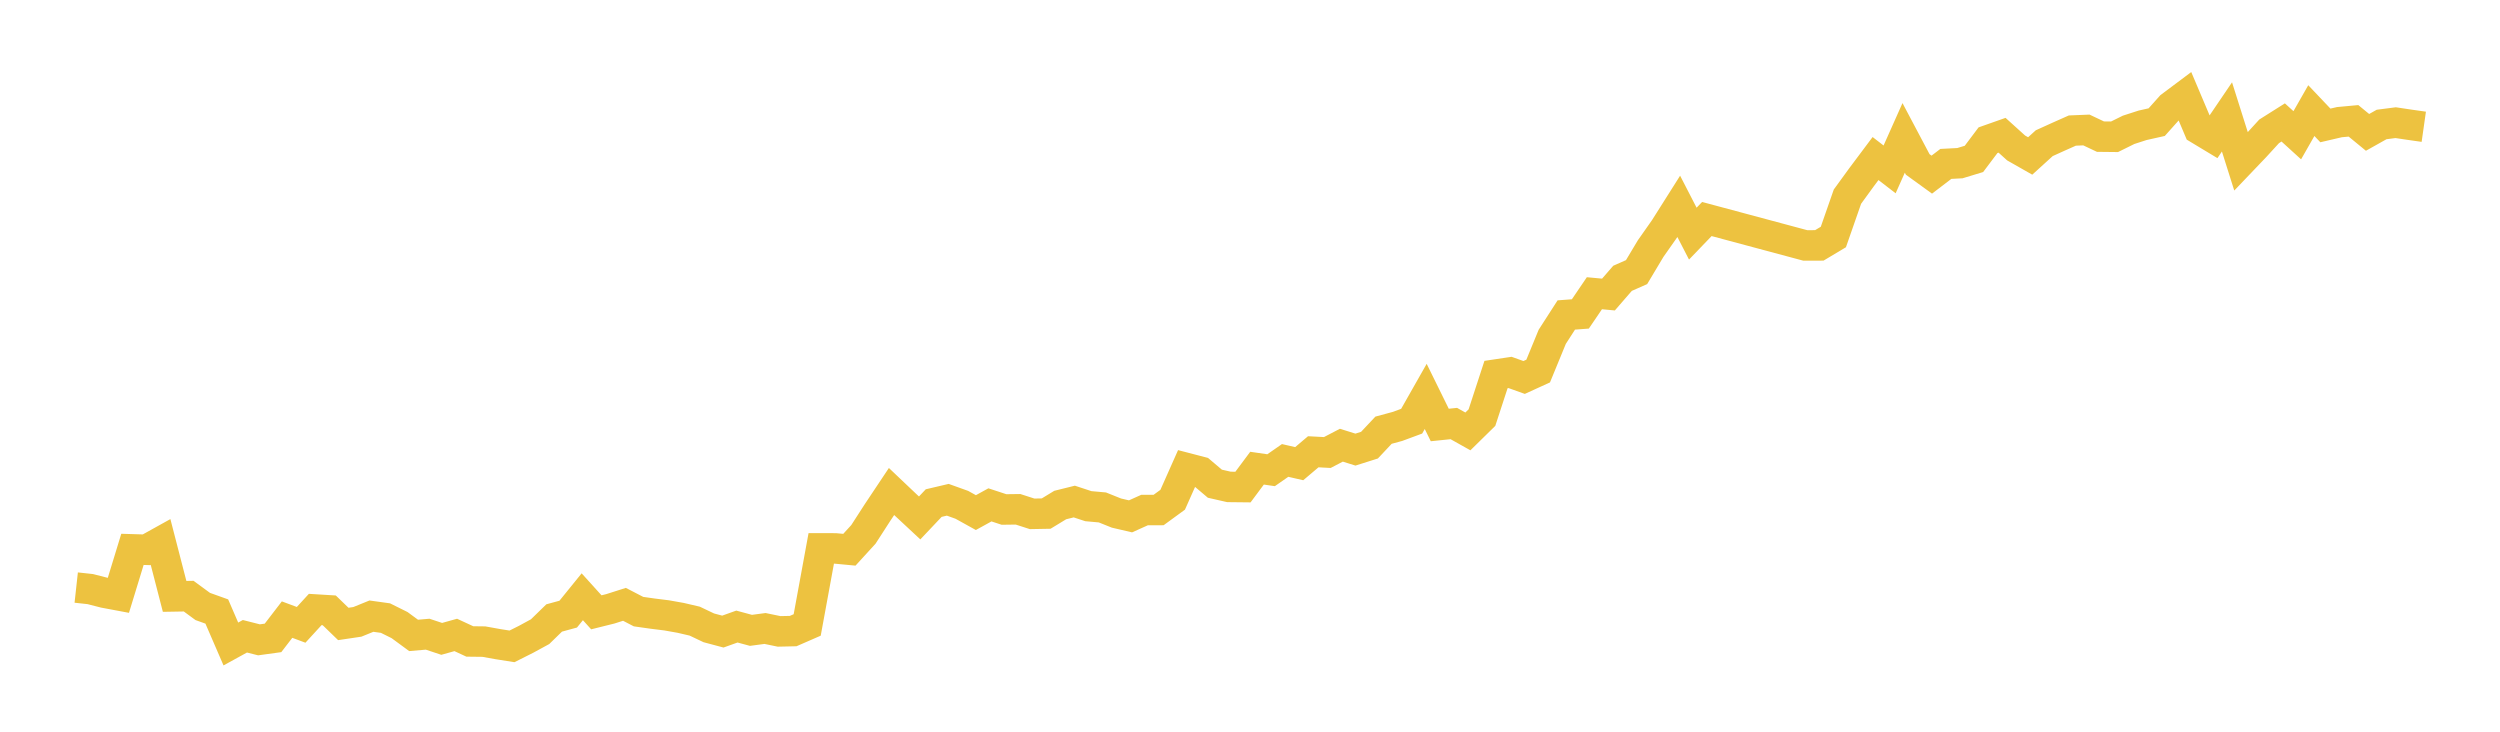 <svg width="164" height="48" xmlns="http://www.w3.org/2000/svg" xmlns:xlink="http://www.w3.org/1999/xlink"><path fill="none" stroke="rgb(237,194,64)" stroke-width="2" d="M5,38.544L5.922,38.645L6.844,38.881L7.766,39.054L8.689,36.038L9.611,36.066L10.533,35.554L11.455,39.123L12.377,39.107L13.299,39.784L14.222,40.115L15.144,42.246L16.066,41.739L16.988,41.973L17.91,41.846L18.832,40.646L19.754,40.99L20.677,39.983L21.599,40.039L22.521,40.931L23.443,40.794L24.365,40.419L25.287,40.547L26.21,41.005L27.132,41.683L28.054,41.603L28.976,41.91L29.898,41.652L30.82,42.079L31.743,42.09L32.665,42.256L33.587,42.402L34.509,41.939L35.431,41.437L36.353,40.539L37.275,40.287L38.198,39.148L39.12,40.168L40.042,39.938L40.964,39.644L41.886,40.122L42.808,40.253L43.731,40.368L44.653,40.532L45.575,40.747L46.497,41.186L47.419,41.432L48.341,41.102L49.263,41.351L50.186,41.228L51.108,41.419L52.03,41.399L52.952,40.997L53.874,35.974L54.796,35.976L55.719,36.063L56.641,35.054L57.563,33.626L58.485,32.243L59.407,33.118L60.329,33.977L61.251,33.002L62.174,32.785L63.096,33.116L64.018,33.627L64.94,33.119L65.862,33.422L66.784,33.41L67.707,33.708L68.629,33.691L69.551,33.13L70.473,32.901L71.395,33.205L72.317,33.288L73.24,33.658L74.162,33.873L75.084,33.458L76.006,33.456L76.928,32.783L77.85,30.709L78.772,30.949L79.695,31.731L80.617,31.941L81.539,31.951L82.461,30.712L83.383,30.846L84.305,30.205L85.228,30.417L86.15,29.636L87.072,29.685L87.994,29.205L88.916,29.494L89.838,29.202L90.76,28.221L91.683,27.971L92.605,27.63L93.527,26.005L94.449,27.879L95.371,27.784L96.293,28.301L97.216,27.395L98.138,24.57L99.06,24.432L99.982,24.762L100.904,24.341L101.826,22.097L102.749,20.663L103.671,20.594L104.593,19.236L105.515,19.322L106.437,18.258L107.359,17.851L108.281,16.309L109.204,14.995L110.126,13.537L111.048,15.327L111.97,14.368L118.425,16.1L119.347,16.098L120.269,15.547L121.192,12.9L122.114,11.632L123.036,10.401L123.958,11.112L124.88,9.045L125.802,10.787L126.725,11.456L127.647,10.752L128.569,10.704L129.491,10.424L130.413,9.198L131.335,8.873L132.257,9.706L133.18,10.231L134.102,9.393L135.024,8.975L135.946,8.565L136.868,8.527L137.79,8.963L138.713,8.973L139.635,8.517L140.557,8.219L141.479,8.013L142.401,6.982L143.323,6.292L144.246,8.472L145.168,9.028L146.09,7.669L147.012,10.587L147.934,9.622L148.856,8.615L149.778,8.033L150.701,8.873L151.623,7.256L152.545,8.228L153.467,8.013L154.389,7.927L155.311,8.684L156.234,8.166L157.156,8.047L158.078,8.185L159,8.316"></path></svg>